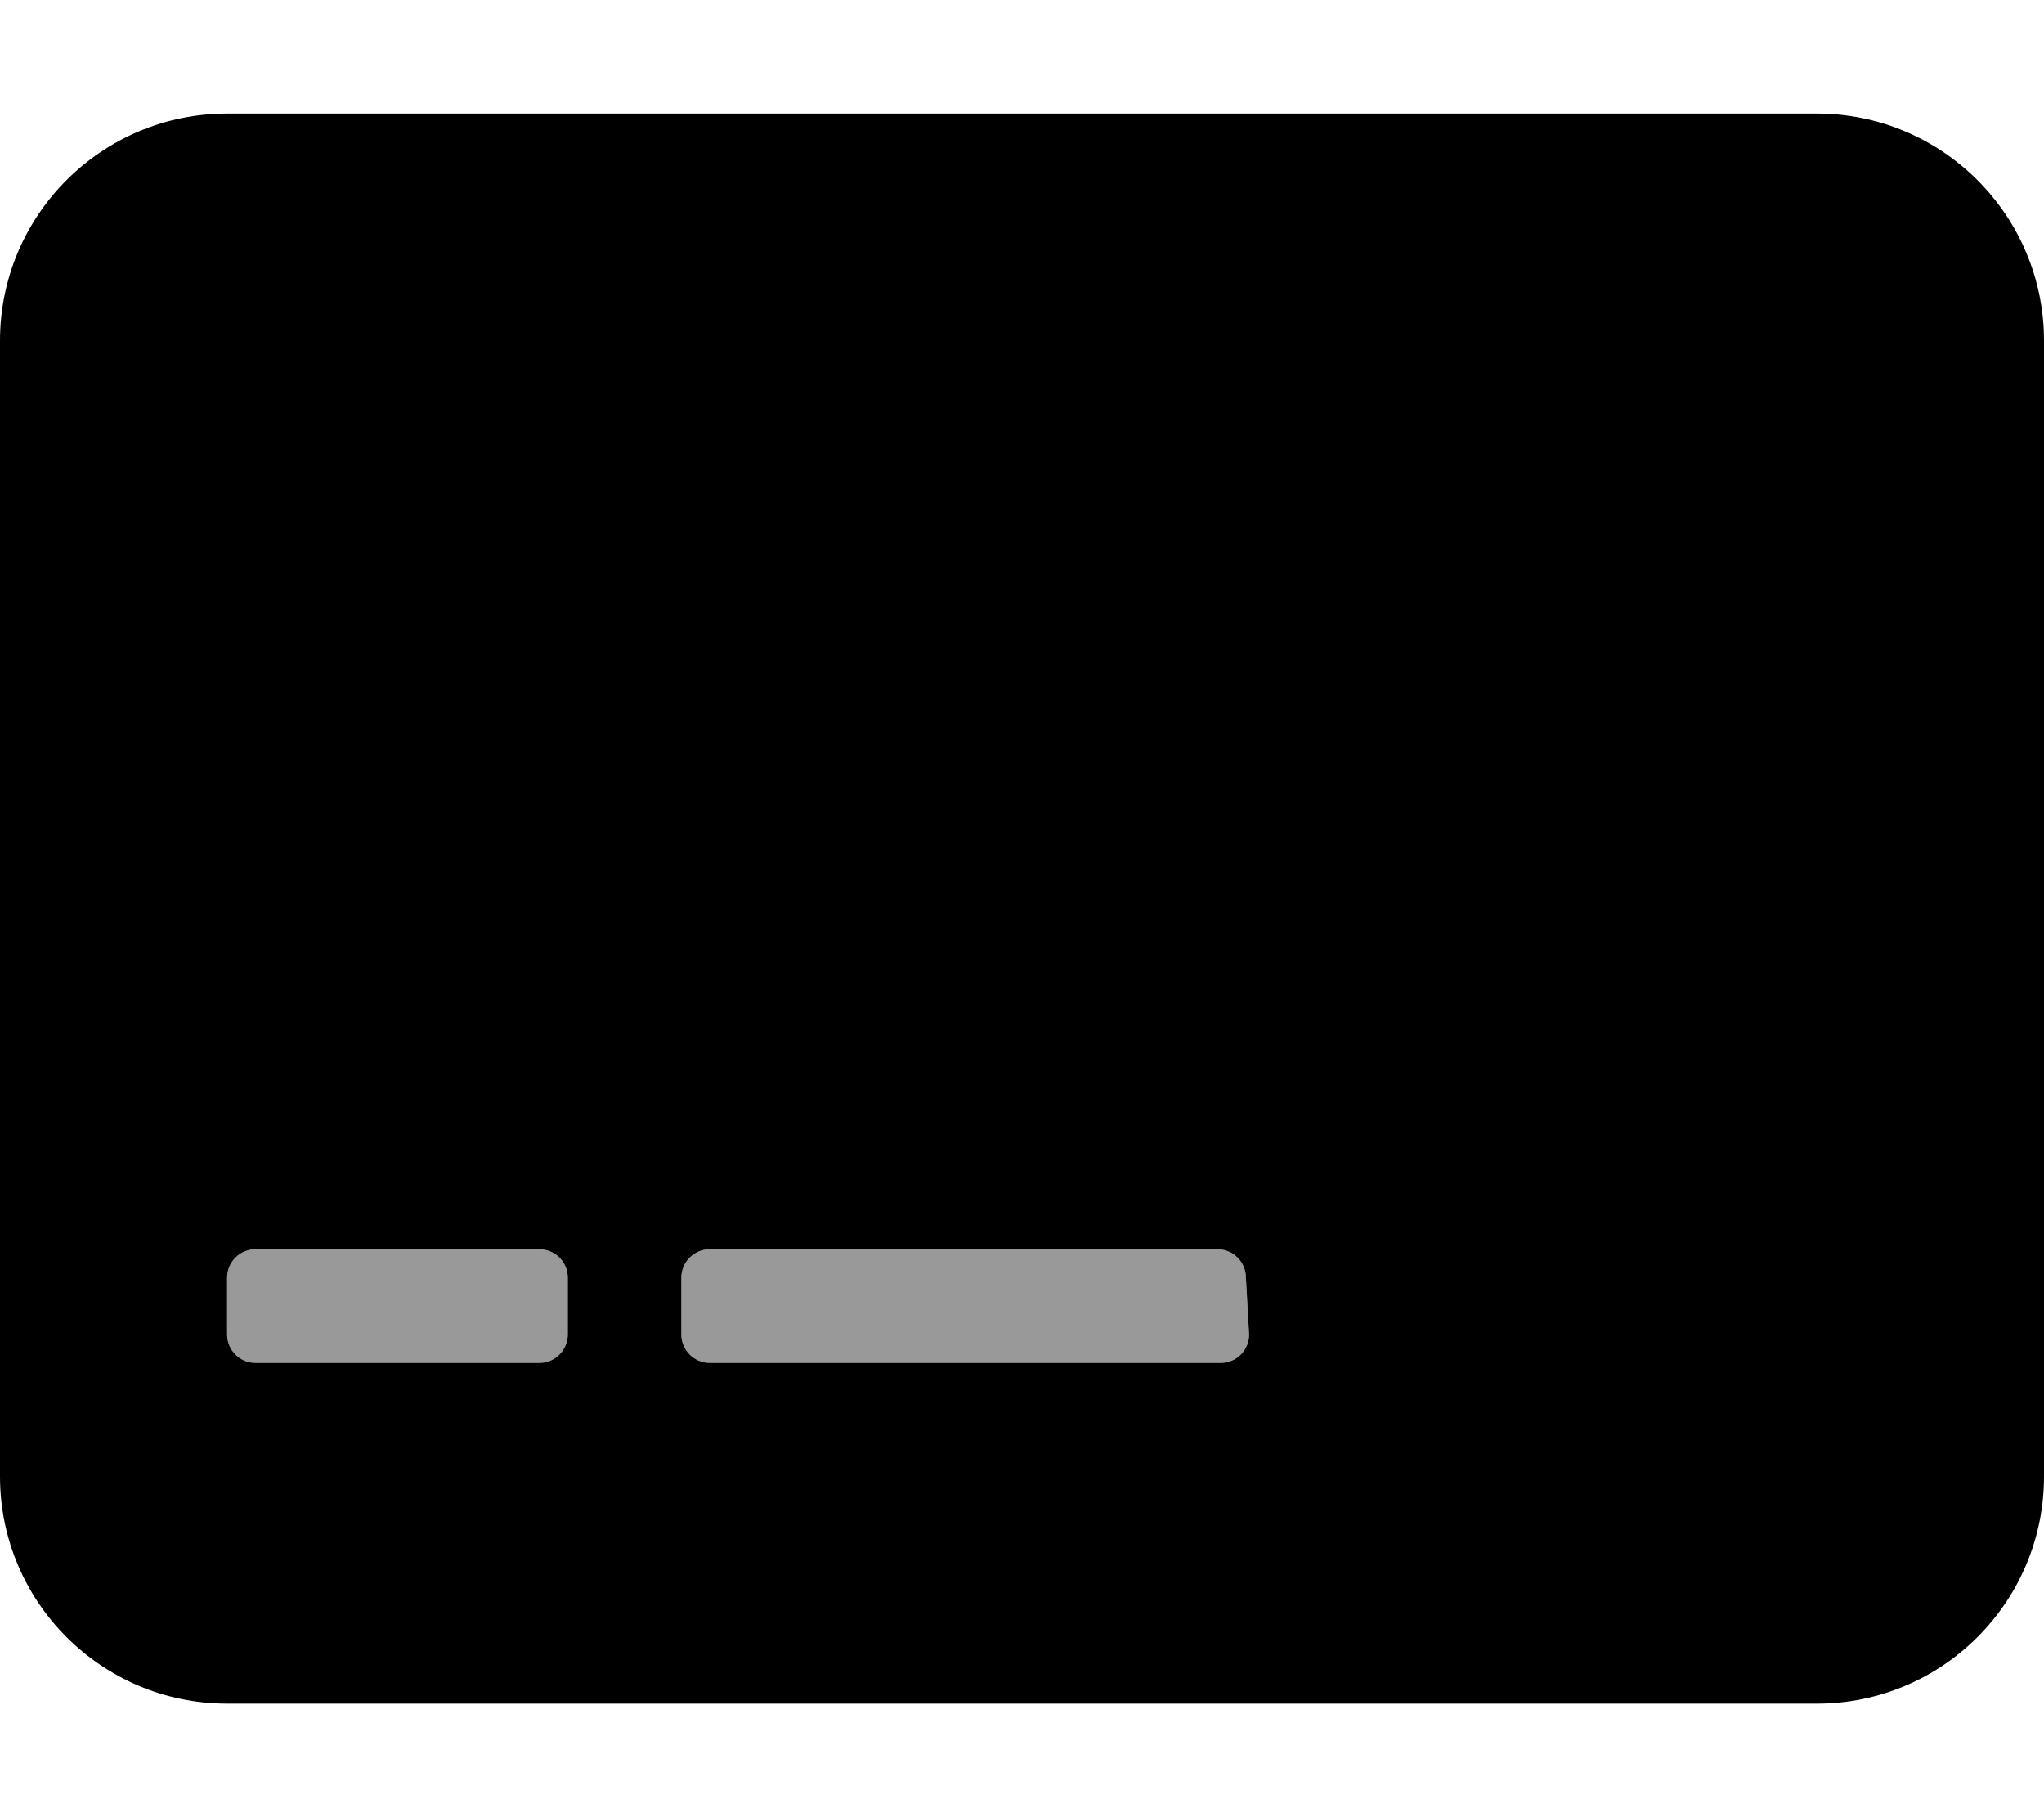 <svg xmlns="http://www.w3.org/2000/svg" viewBox="0 0 576 512"><!--! Font Awesome Pro 6.0.0-alpha3 by @fontawesome - https://fontawesome.com License - https://fontawesome.com/license (Commercial License) --><defs><style>.fa-secondary{opacity:.4}</style></defs><path class="fa-primary" d="M512 32h-448c-35.35 0-64 28.65-64 64v320c0 35.35 28.65 64 64 64h448c35.35 0 64-28.65 64-64V96C576 60.65 547.3 32 512 32zM160 376C160 380.4 156.4 384 152 384h-80C67.58 384 64 380.4 64 376l0-16c0-4.42 3.582-8 8-8h80c4.418 0 8 3.58 8 8L160 376zM352 376c0 4.418-3.582 8-8 8h-144C195.6 384 192 380.4 192 376l0-16c0-4.42 3.582-8 8-8h143.1c4.418 0 8 3.58 8 8L352 376z"/><path class="fa-secondary" d="M160 376C160 380.4 156.4 384 152 384h-80C67.58 384 64 380.4 64 376l0-16c0-4.42 3.582-8 8-8h80c4.418 0 8 3.58 8 8L160 376zM352 376c0 4.418-3.582 8-8 8h-144C195.6 384 192 380.4 192 376l0-16c0-4.42 3.582-8 8-8h143.1c4.418 0 8 3.58 8 8L352 376z"/></svg>
